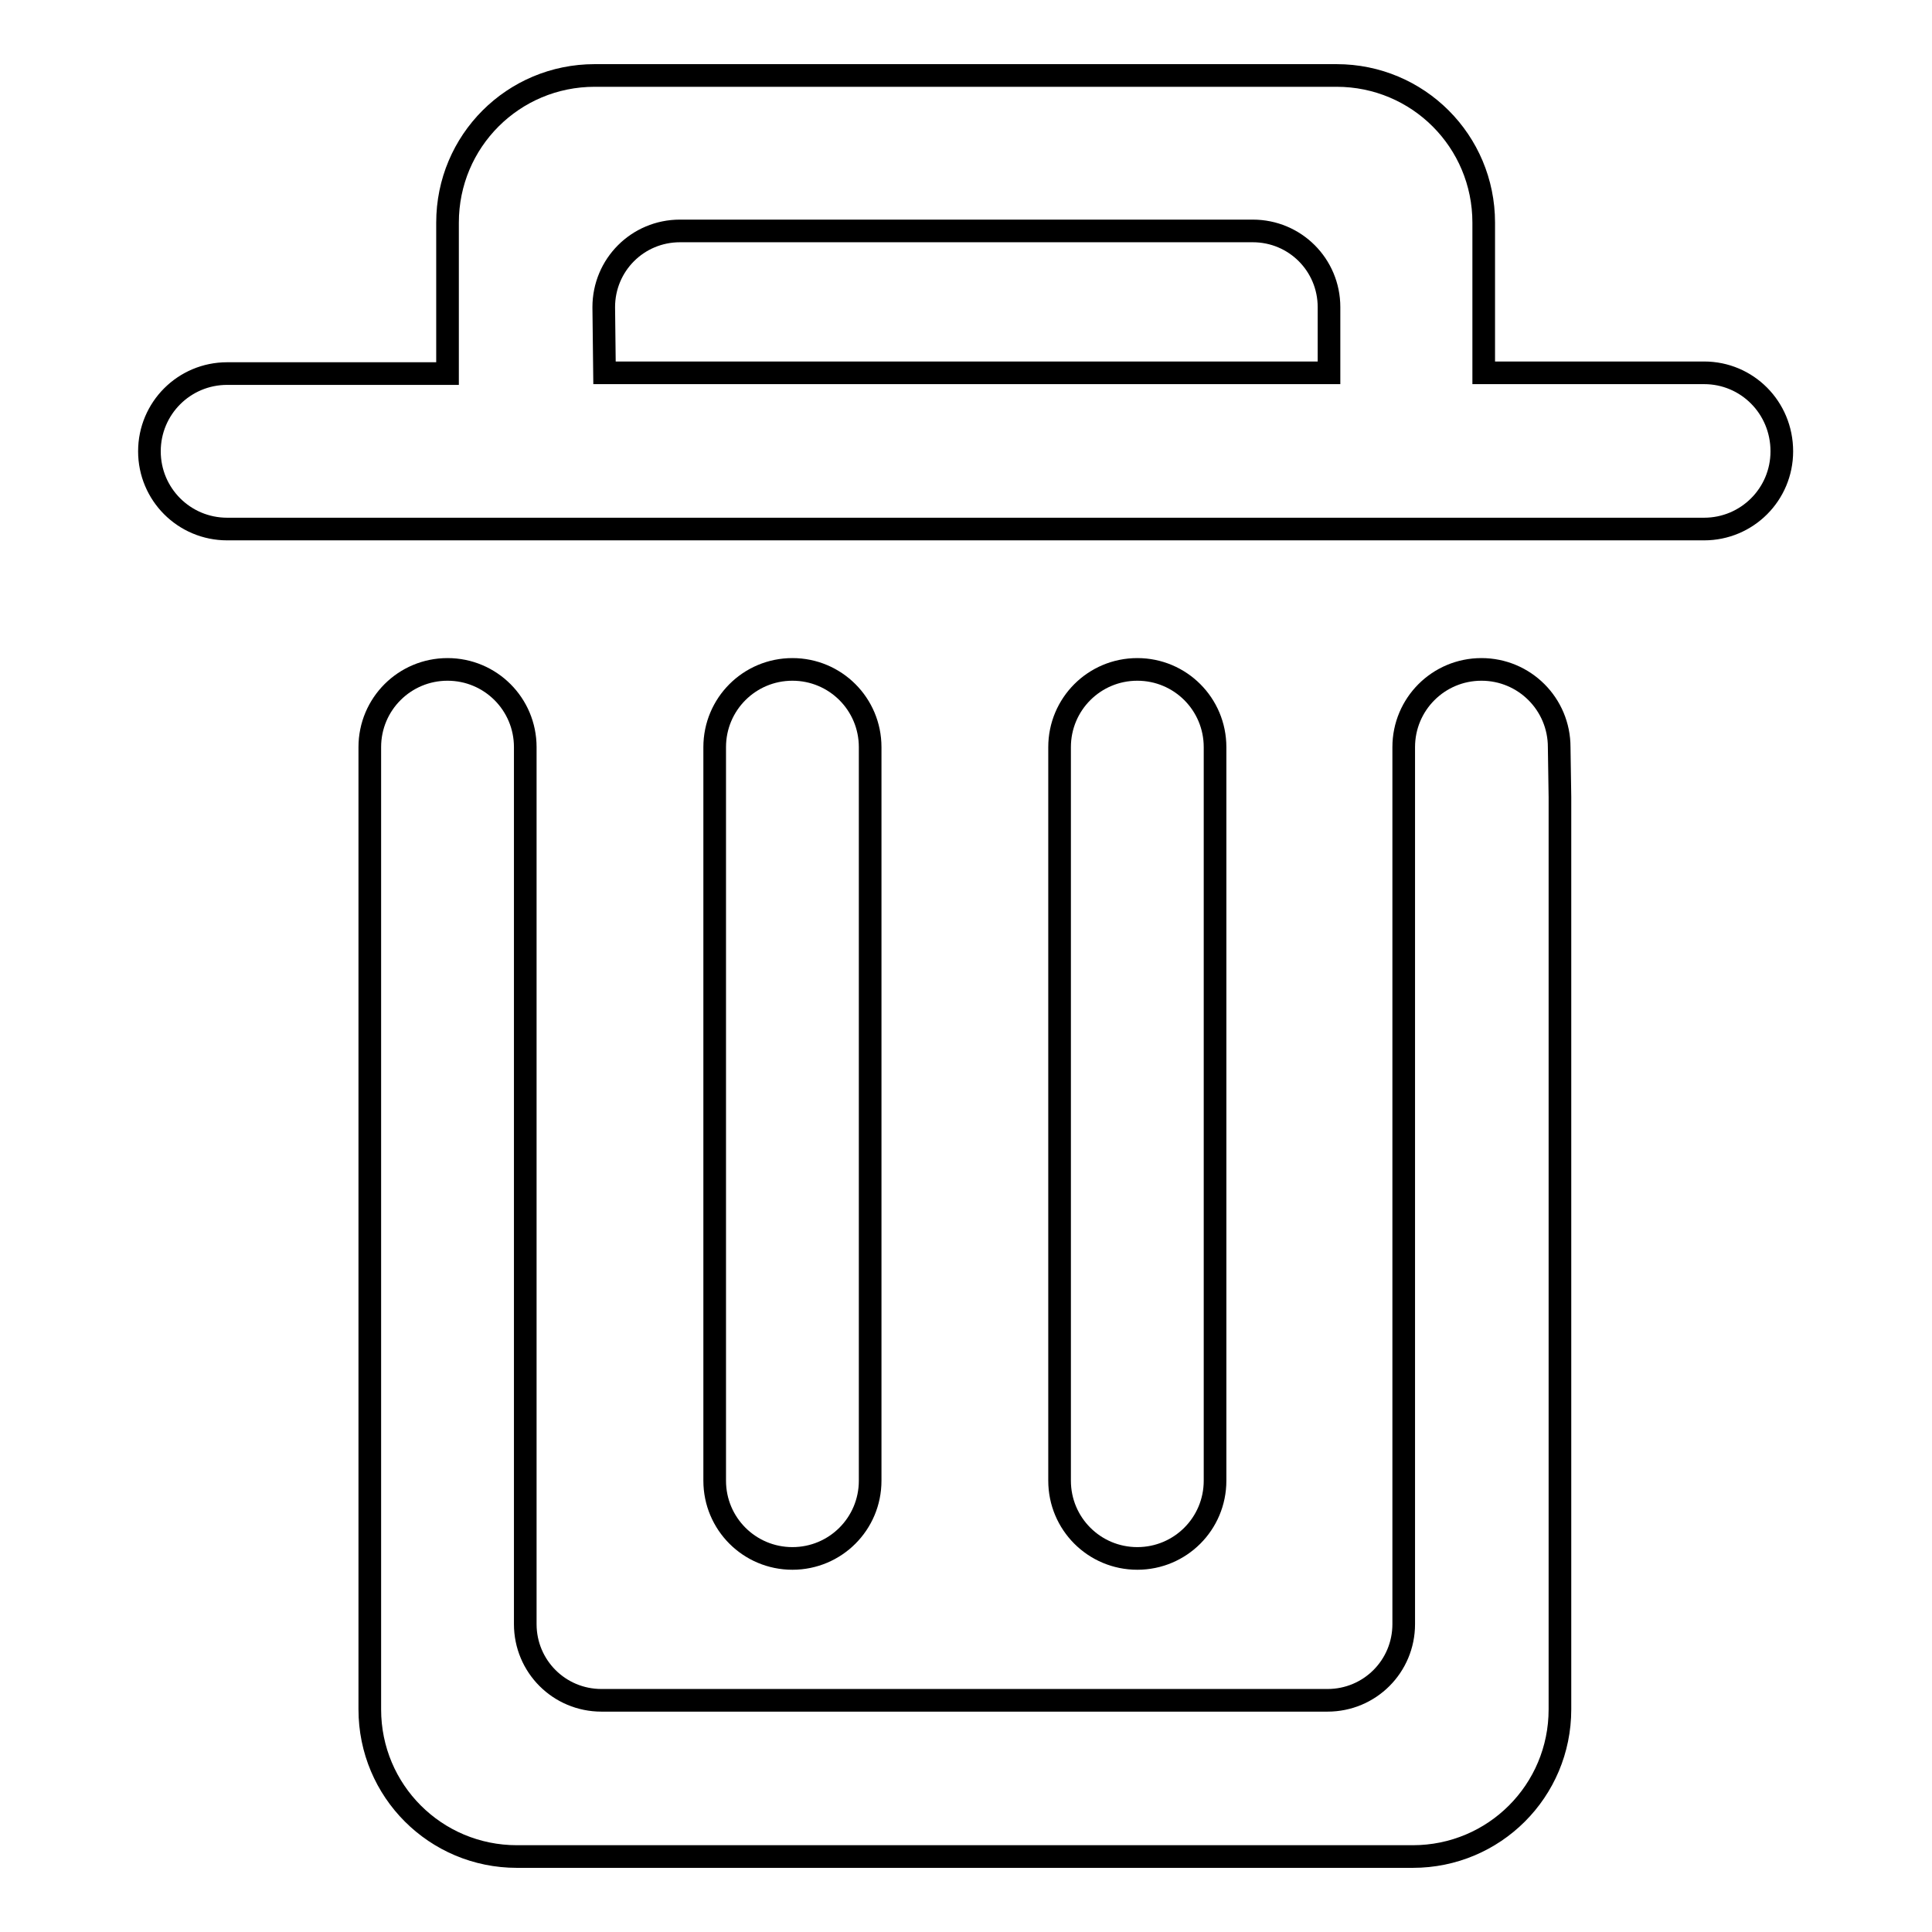 <?xml version="1.0" encoding="utf-8"?>
<!-- Svg Vector Icons : http://www.onlinewebfonts.com/icon -->
<!DOCTYPE svg PUBLIC "-//W3C//DTD SVG 1.1//EN" "http://www.w3.org/Graphics/SVG/1.1/DTD/svg11.dtd">
<svg version="1.1" xmlns="http://www.w3.org/2000/svg" xmlns:xlink="http://www.w3.org/1999/xlink" x="0px" y="0px" viewBox="0 0 256 256" enable-background="new 0 0 256 256" xml:space="preserve">
<g><g><path stroke-width="3" fill-opacity="0" stroke="#000000"  d="M225.8,49.4h-29.2V29.5c0-10.8-8.7-19.5-19.5-19.5H78.8C68,10,59.3,18.7,59.3,29.5v20H30.1c-5.7,0-10.3,4.6-10.3,10.3c0,5.7,4.6,10.3,10.3,10.3l195.7,0c5.7,0,10.3-4.6,10.3-10.3C236.1,54,231.5,49.4,225.8,49.4z M80,40.7c0-5.6,4.5-10.1,10.1-10.1h75.9c5.6,0,10.1,4.5,10.1,10.1v8.7l-96,0L80,40.7L80,40.7z"/><path stroke-width="3" fill-opacity="0" stroke="#000000"  d="M105,206.5c5.7,0,10.3-4.6,10.3-10.3l0-97.2c0-5.7-4.6-10.3-10.3-10.3c-5.7,0-10.3,4.6-10.3,10.3l0,97.2C94.7,201.9,99.3,206.5,105,206.5z"/><path stroke-width="3" fill-opacity="0" stroke="#000000"  d="M150.7,206.5c5.7,0,10.3-4.6,10.3-10.3l0-97.2c0-5.7-4.6-10.3-10.3-10.3s-10.3,4.6-10.3,10.3l0,97.2C140.4,201.9,145,206.5,150.7,206.5z"/><path stroke-width="3" fill-opacity="0" stroke="#000000"  d="M206.6,99c0-5.7-4.6-10.3-10.3-10.3c-5.7,0-10.3,4.6-10.3,10.3v6.6l0,0v109.6c0,5.6-4.5,10.1-10.1,10.1H79.7c-5.6,0-10.1-4.5-10.1-10.1V106.6h0V99c0-5.7-4.6-10.3-10.3-10.3S49,93.3,49,99v7.6l0,0v119.9c0,10.8,8.7,19.5,19.5,19.5h118.7c10.8,0,19.5-8.7,19.5-19.5V105.6h0L206.6,99z"/></g></g>
</svg>